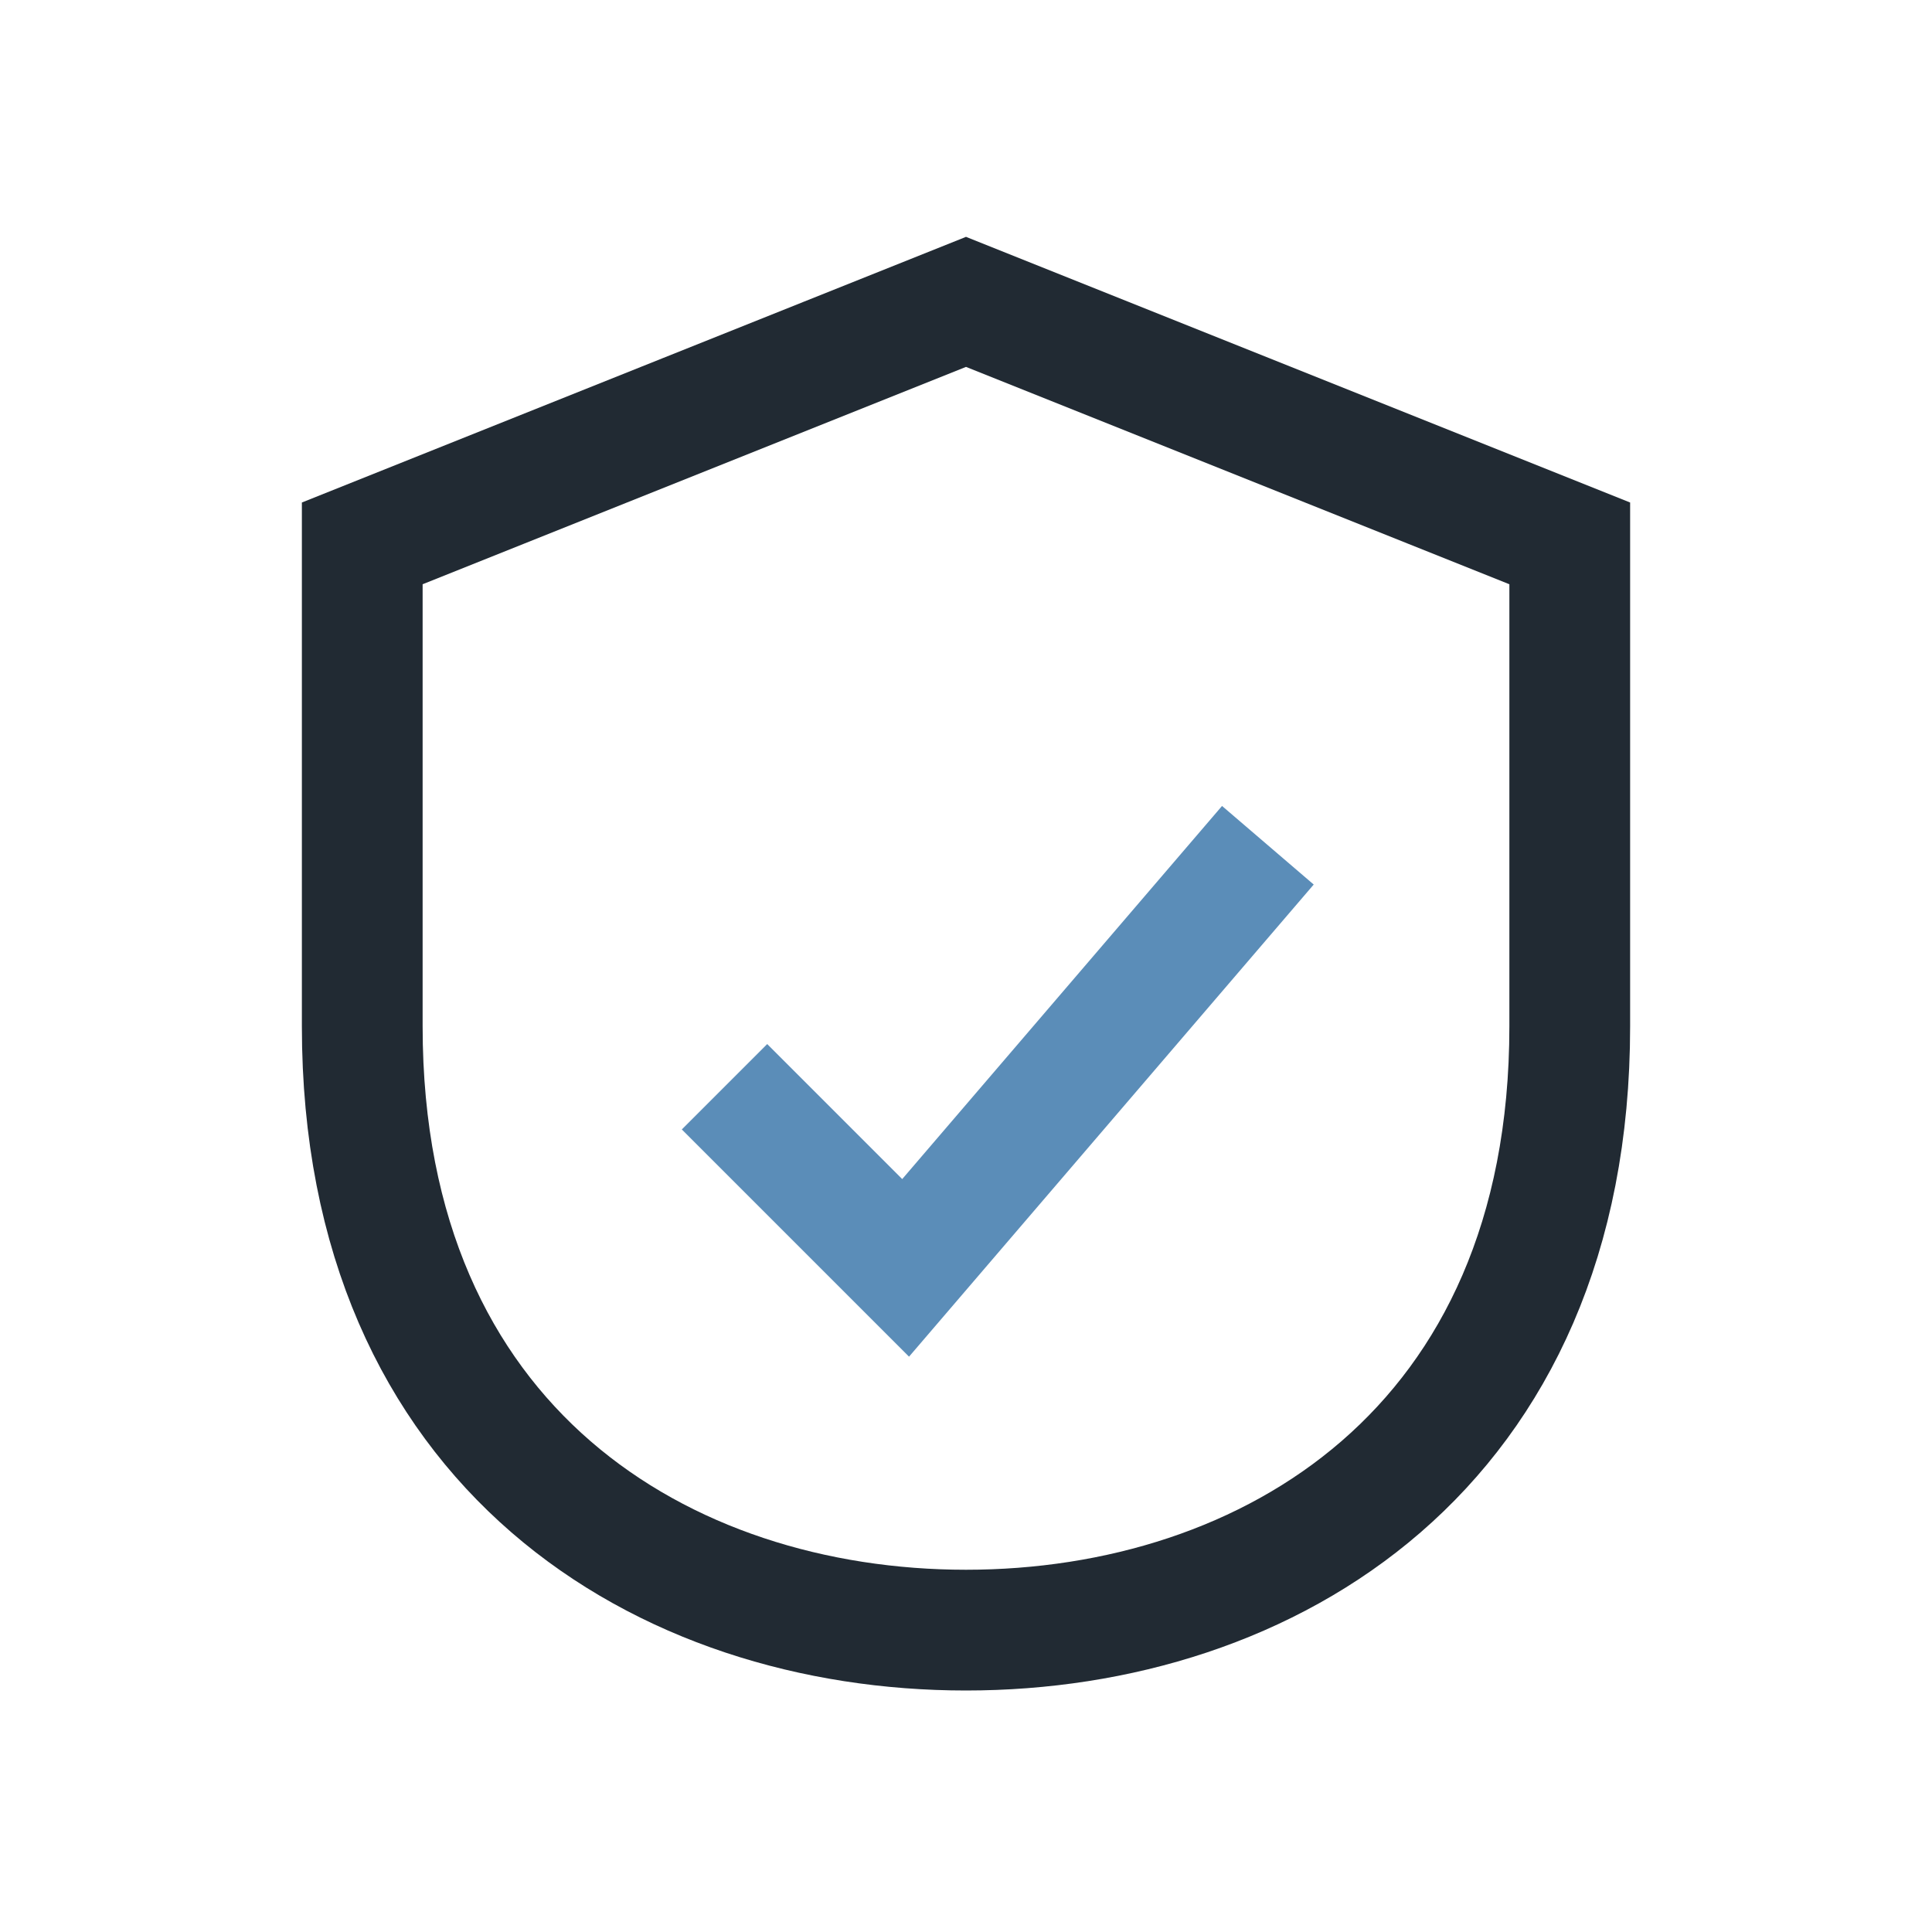 <?xml version="1.0" encoding="UTF-8"?>
<svg xmlns="http://www.w3.org/2000/svg" width="32" height="32" viewBox="0 0 32 32"><path d="M16 5l10 4v8c0 7-5 10-10 10s-10-3-10-10V9z" fill="none" stroke="#212a33" stroke-width="2"/><path d="M12 18l3 3 6-7" fill="none" stroke="#5b8db8" stroke-width="2"/></svg>